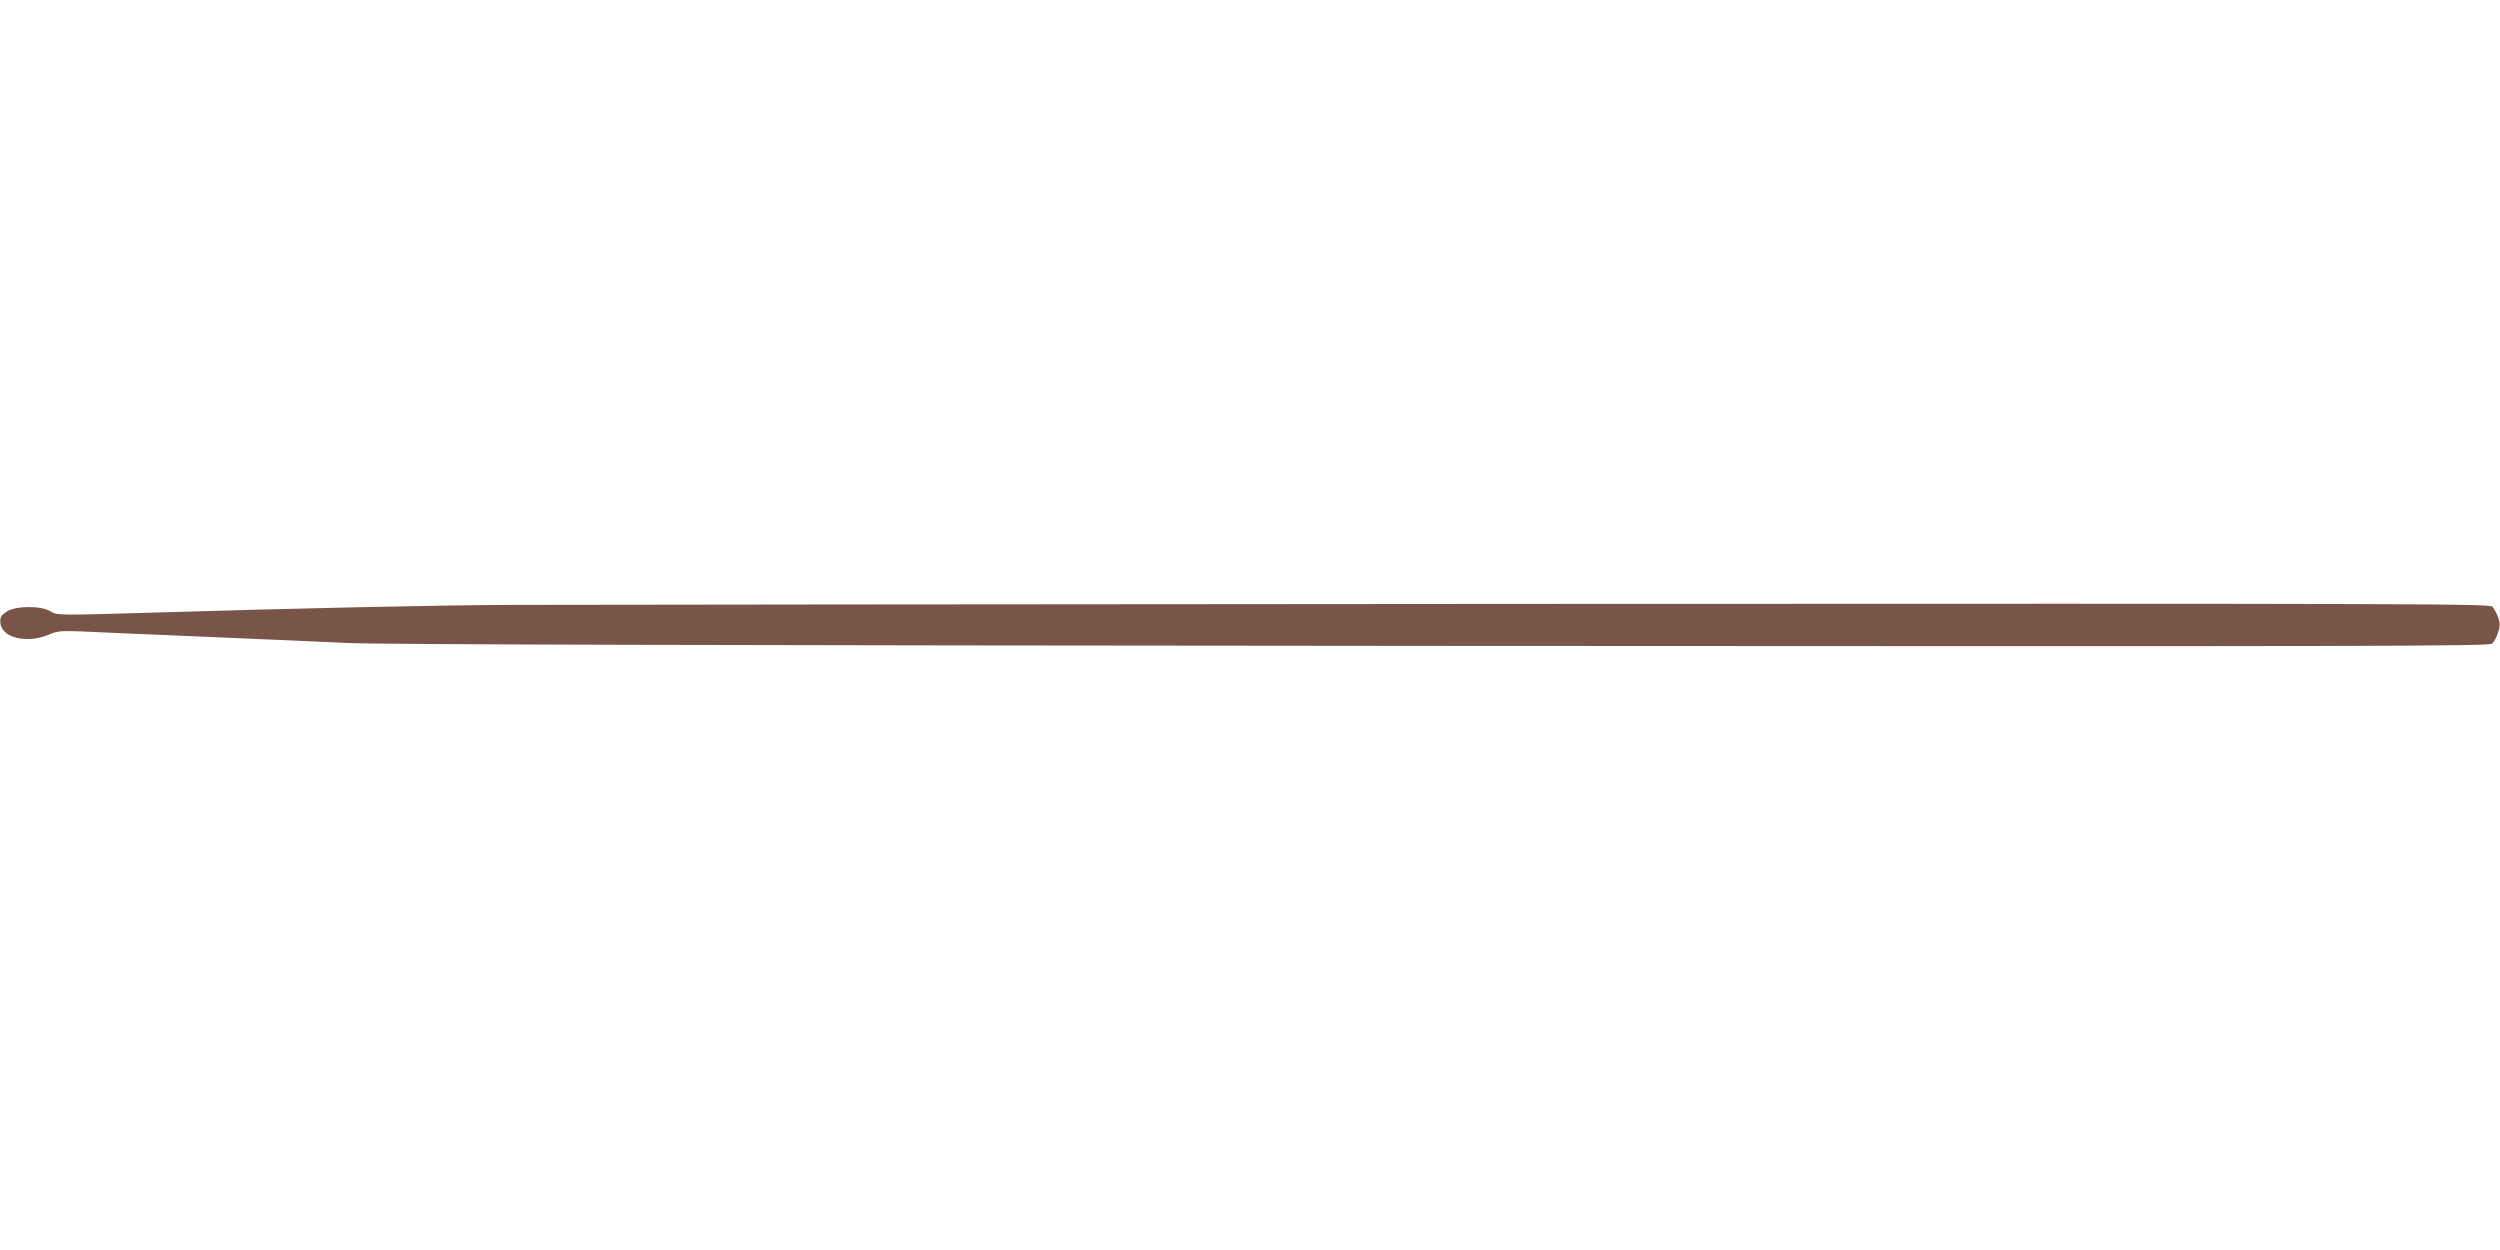 <?xml version="1.0" standalone="no"?>
<!DOCTYPE svg PUBLIC "-//W3C//DTD SVG 20010904//EN"
 "http://www.w3.org/TR/2001/REC-SVG-20010904/DTD/svg10.dtd">
<svg version="1.0" xmlns="http://www.w3.org/2000/svg"
 width="1280pt" height="640pt" viewBox="0 0 1280 640"
 preserveAspectRatio="xMidYMid meet">
<g transform="translate(0,640) scale(0.1,-0.1)"
fill="#795548" stroke="none">
<path d="M2610 3303 c-379 -2 -1083 -17 -1807 -39 -510 -15 -511 -15 -545 6
-49 30 -179 29 -225 -2 -29 -20 -33 -28 -31 -58 6 -76 137 -107 249 -59 49 21
54 22 302 10 139 -6 412 -18 607 -26 195 -8 472 -20 615 -27 189 -8 1722 -12
5614 -15 4830 -3 5355 -2 5371 12 9 8 23 33 30 56 11 33 11 47 1 77 -8 20 -20
45 -29 55 -14 16 -260 17 -4921 15 -2698 -2 -5052 -4 -5231 -5z"/>
</g>
</svg>
